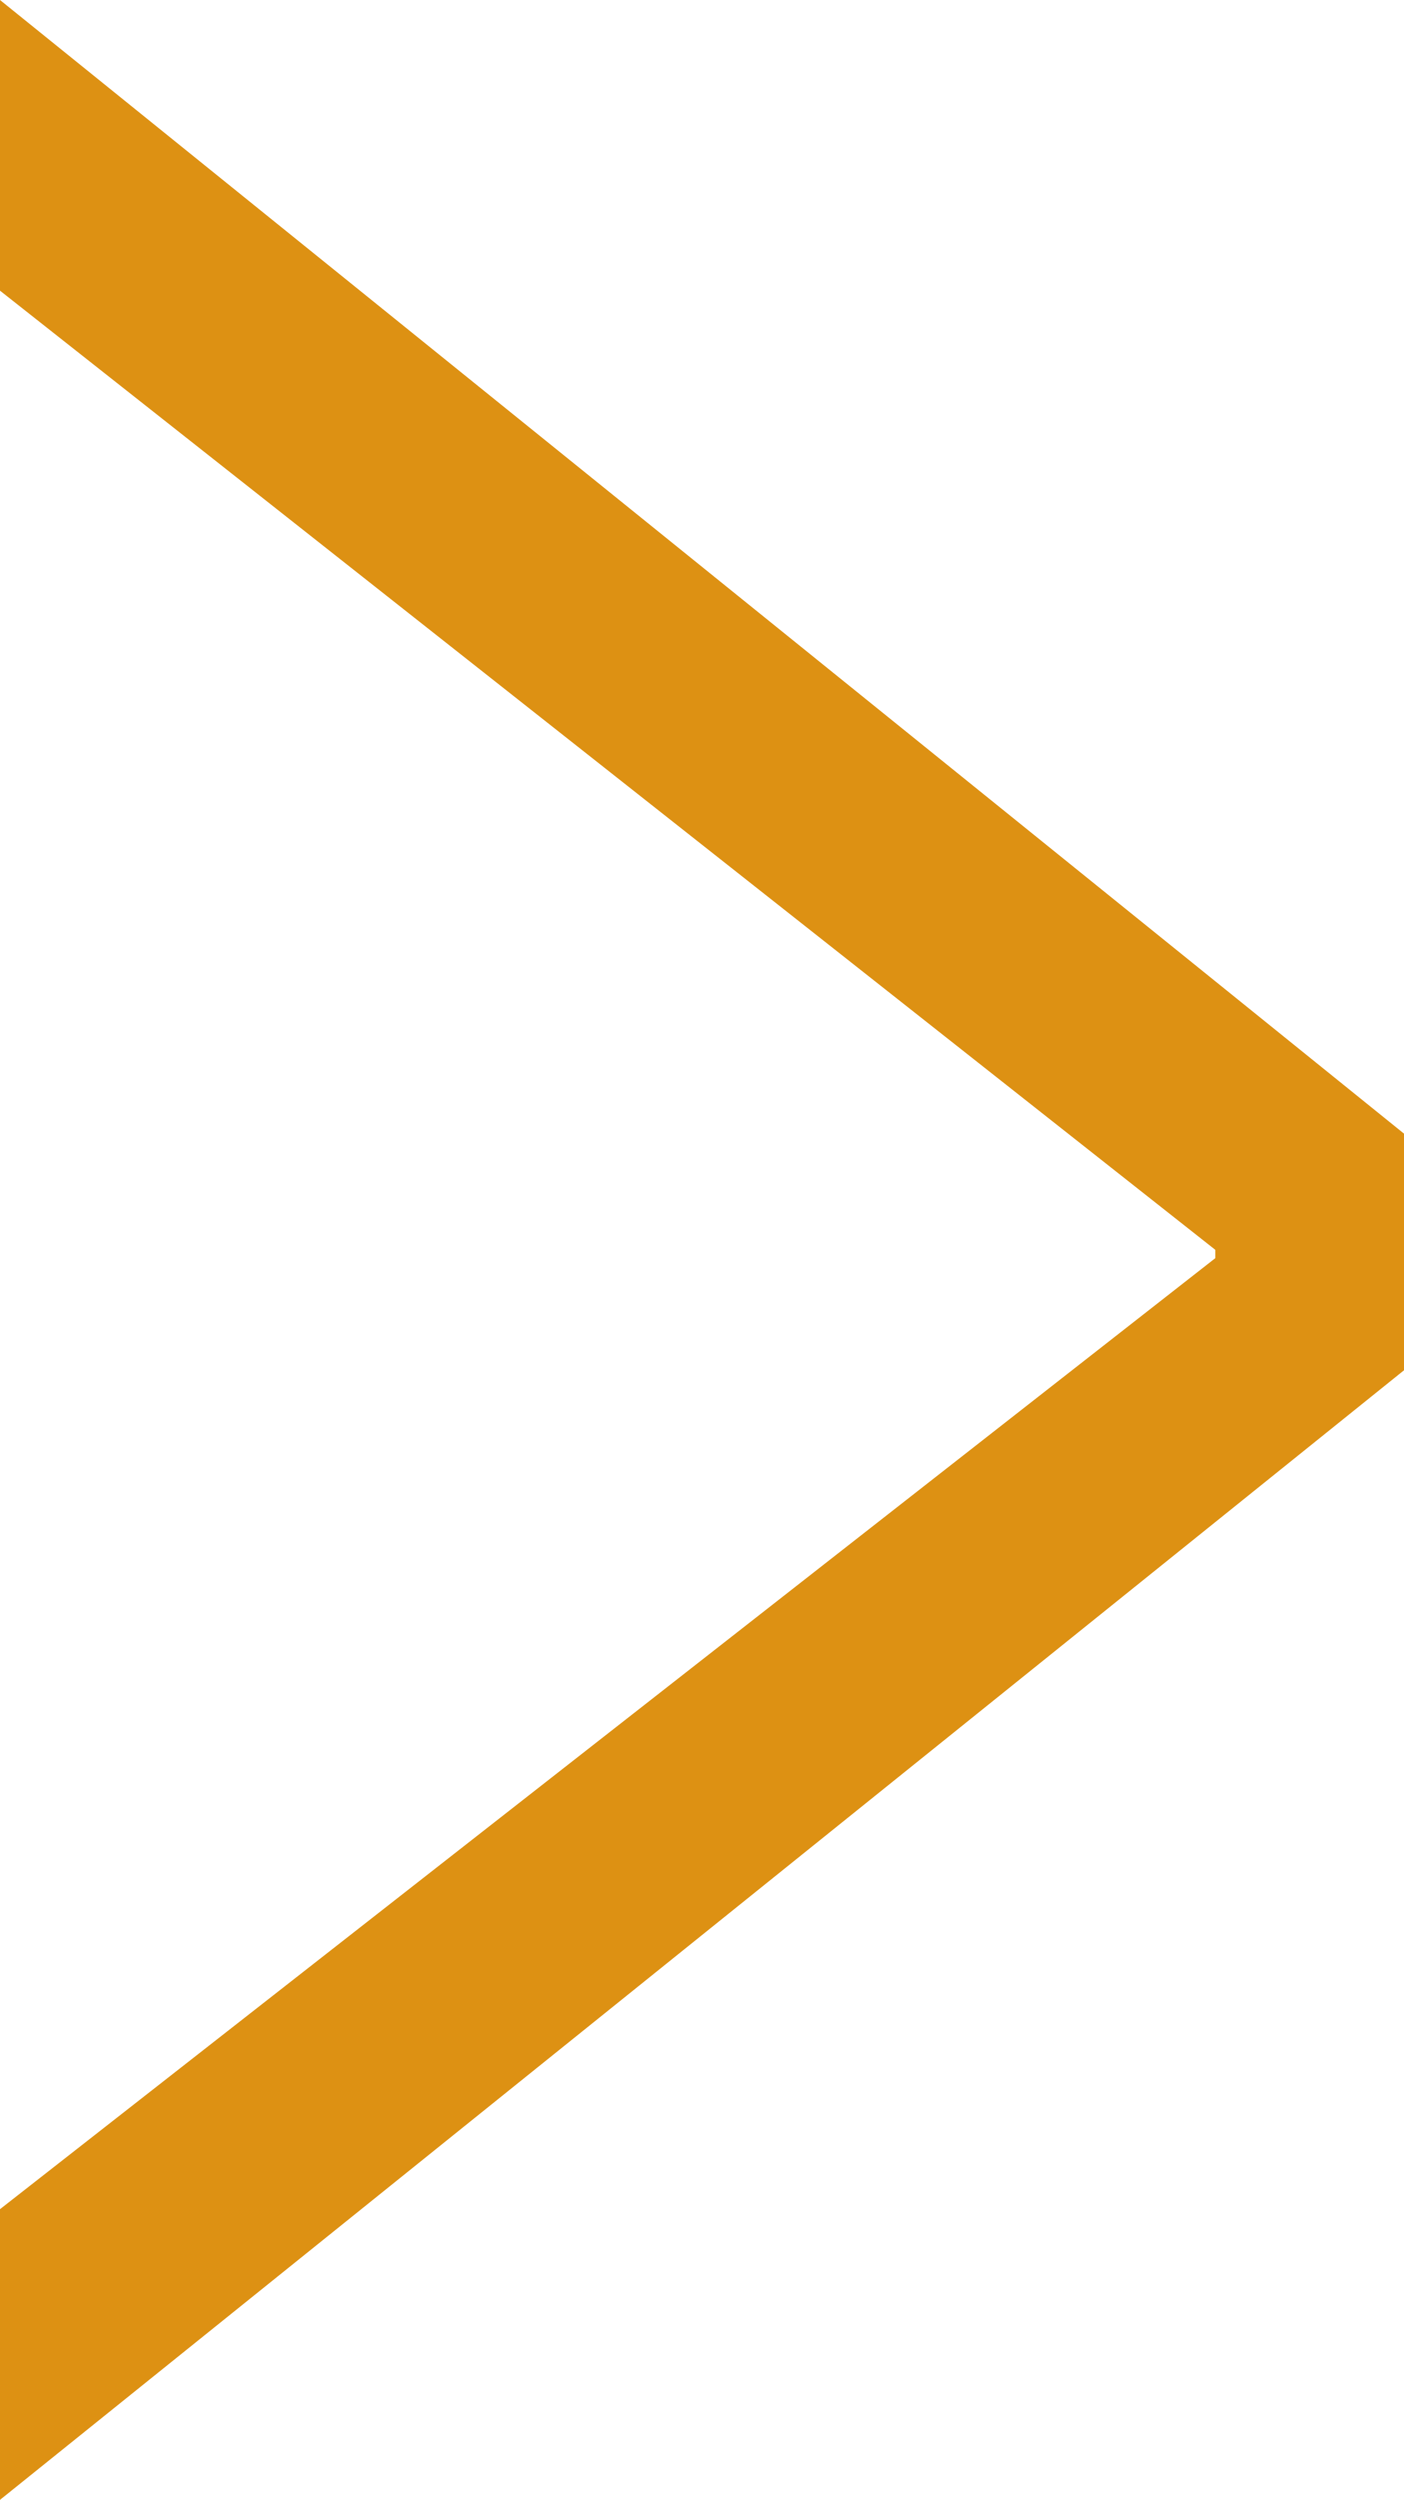 <svg xmlns="http://www.w3.org/2000/svg" width="10.009" height="17.811" viewBox="0 0 10.009 17.811">
  <g id="グループ_8" data-name="グループ 8" transform="translate(-977.11 -141.471)">
    <path id="パス_54" data-name="パス 54" d="M987.119,149.548v1.686l-10.009,8.048v-2.071l8.664-6.776v-.059l-8.664-6.834v-2.071Z" fill="#dd9113"/>
  </g>
</svg>
